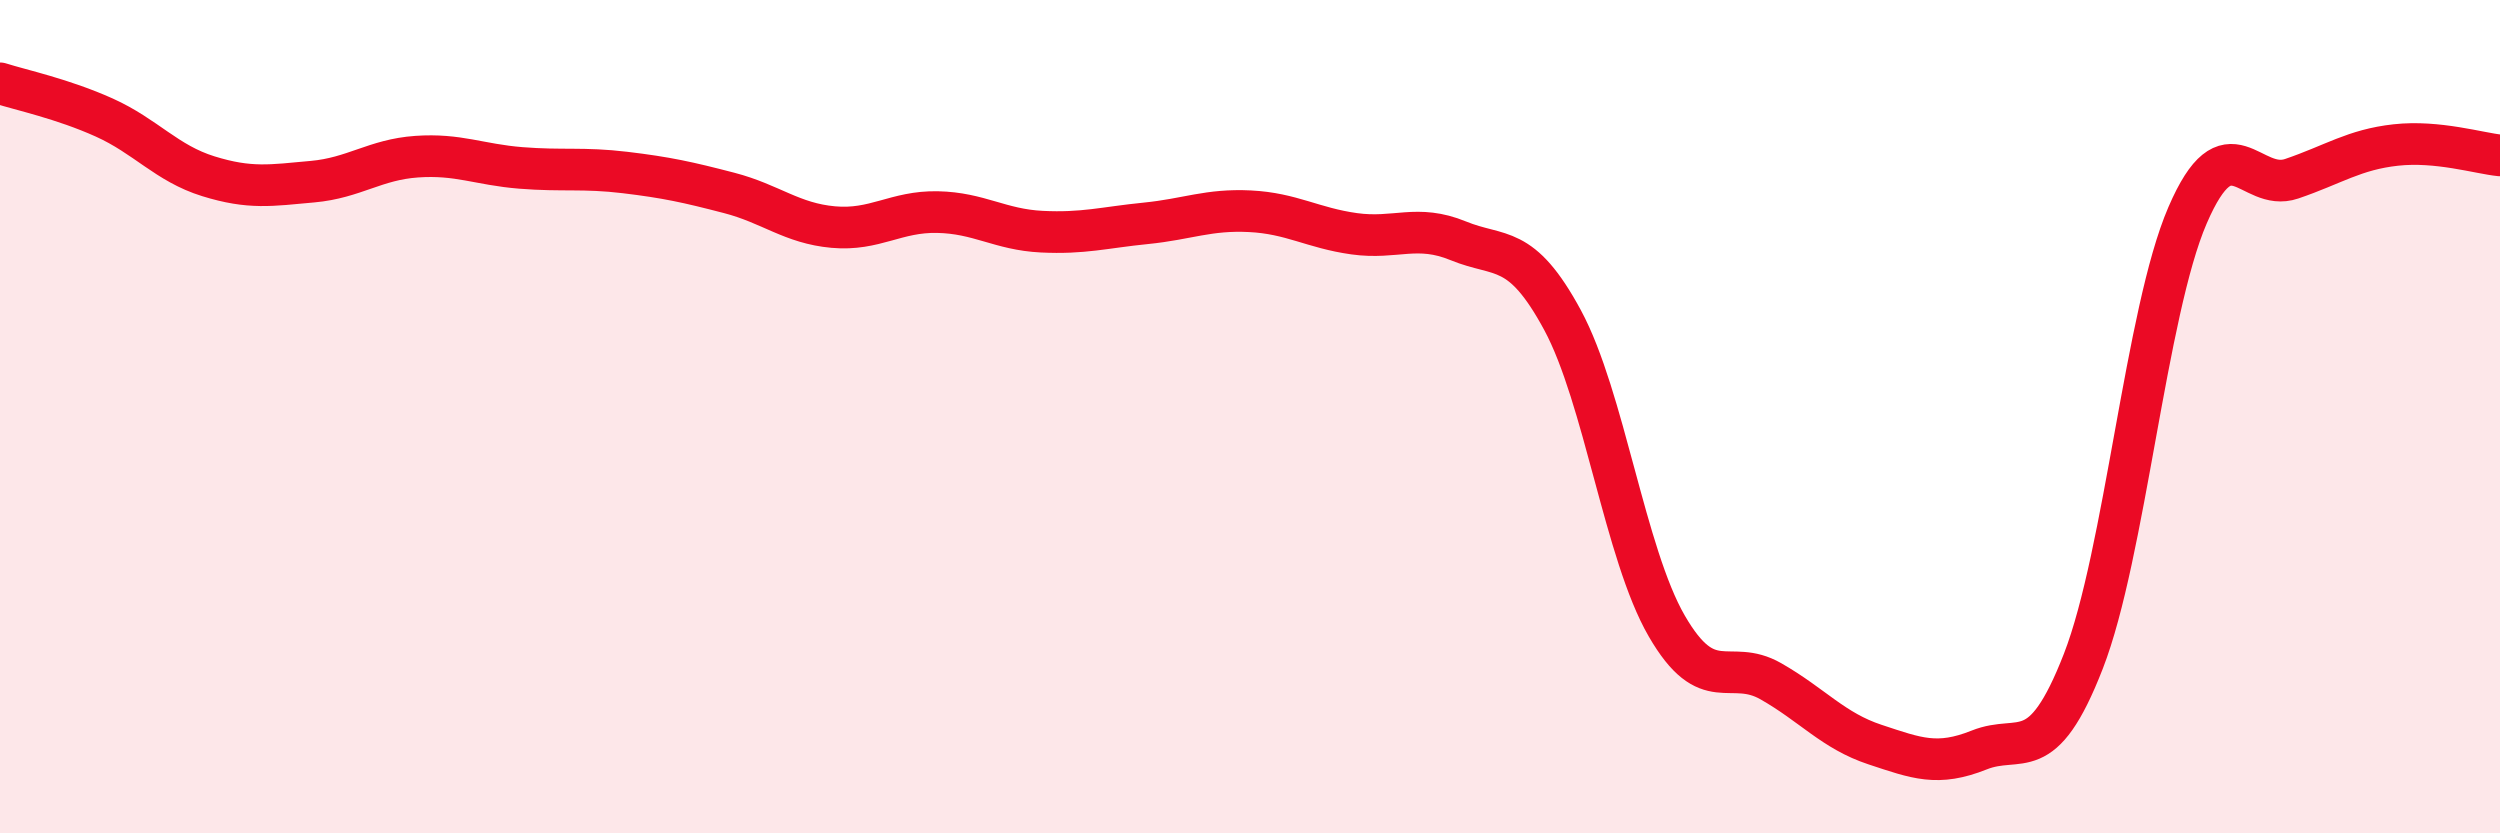 
    <svg width="60" height="20" viewBox="0 0 60 20" xmlns="http://www.w3.org/2000/svg">
      <path
        d="M 0,2 C 0.5,2.16 1.5,2.37 2.5,2.82 C 3.5,3.27 4,3.92 5,4.23 C 6,4.54 6.5,4.45 7.5,4.36 C 8.5,4.27 9,3.83 10,3.76 C 11,3.69 11.5,3.95 12.5,4.03 C 13.5,4.11 14,4.02 15,4.14 C 16,4.26 16.5,4.37 17.5,4.63 C 18.5,4.89 19,5.36 20,5.45 C 21,5.54 21.5,5.07 22.5,5.09 C 23.5,5.11 24,5.51 25,5.56 C 26,5.61 26.5,5.46 27.5,5.36 C 28.5,5.26 29,5.02 30,5.07 C 31,5.12 31.5,5.47 32.5,5.61 C 33.5,5.75 34,5.37 35,5.78 C 36,6.19 36.5,5.83 37.5,7.68 C 38.5,9.53 39,13.29 40,15.02 C 41,16.75 41.5,15.78 42.5,16.35 C 43.5,16.92 44,17.54 45,17.87 C 46,18.2 46.5,18.4 47.5,18 C 48.5,17.6 49,18.44 50,15.87 C 51,13.3 51.5,7.49 52.5,5.17 C 53.5,2.85 54,4.63 55,4.29 C 56,3.95 56.5,3.59 57.5,3.48 C 58.5,3.37 59.5,3.68 60,3.73L60 20L0 20Z"
        fill="#EB0A25"
        opacity="0.1"
        stroke-linecap="round"
        stroke-linejoin="round"
      />
      <path
        d="M 0,2 C 0.5,2.16 1.5,2.37 2.5,2.82 C 3.5,3.27 4,3.92 5,4.23 C 6,4.54 6.5,4.45 7.5,4.36 C 8.5,4.27 9,3.83 10,3.76 C 11,3.69 11.5,3.95 12.5,4.03 C 13.5,4.11 14,4.02 15,4.14 C 16,4.26 16.5,4.37 17.5,4.63 C 18.5,4.89 19,5.36 20,5.45 C 21,5.54 21.5,5.07 22.5,5.09 C 23.5,5.11 24,5.51 25,5.56 C 26,5.61 26.5,5.46 27.5,5.36 C 28.5,5.26 29,5.02 30,5.07 C 31,5.12 31.5,5.47 32.5,5.61 C 33.5,5.75 34,5.37 35,5.78 C 36,6.19 36.5,5.83 37.5,7.68 C 38.5,9.53 39,13.29 40,15.02 C 41,16.75 41.5,15.78 42.5,16.35 C 43.5,16.92 44,17.54 45,17.87 C 46,18.2 46.5,18.4 47.5,18 C 48.5,17.6 49,18.44 50,15.87 C 51,13.3 51.5,7.49 52.5,5.17 C 53.5,2.85 54,4.63 55,4.29 C 56,3.95 56.5,3.59 57.5,3.48 C 58.5,3.37 59.5,3.68 60,3.73"
        stroke="#EB0A25"
        stroke-width="1"
        fill="none"
        stroke-linecap="round"
        stroke-linejoin="round"
      />
    </svg>
  